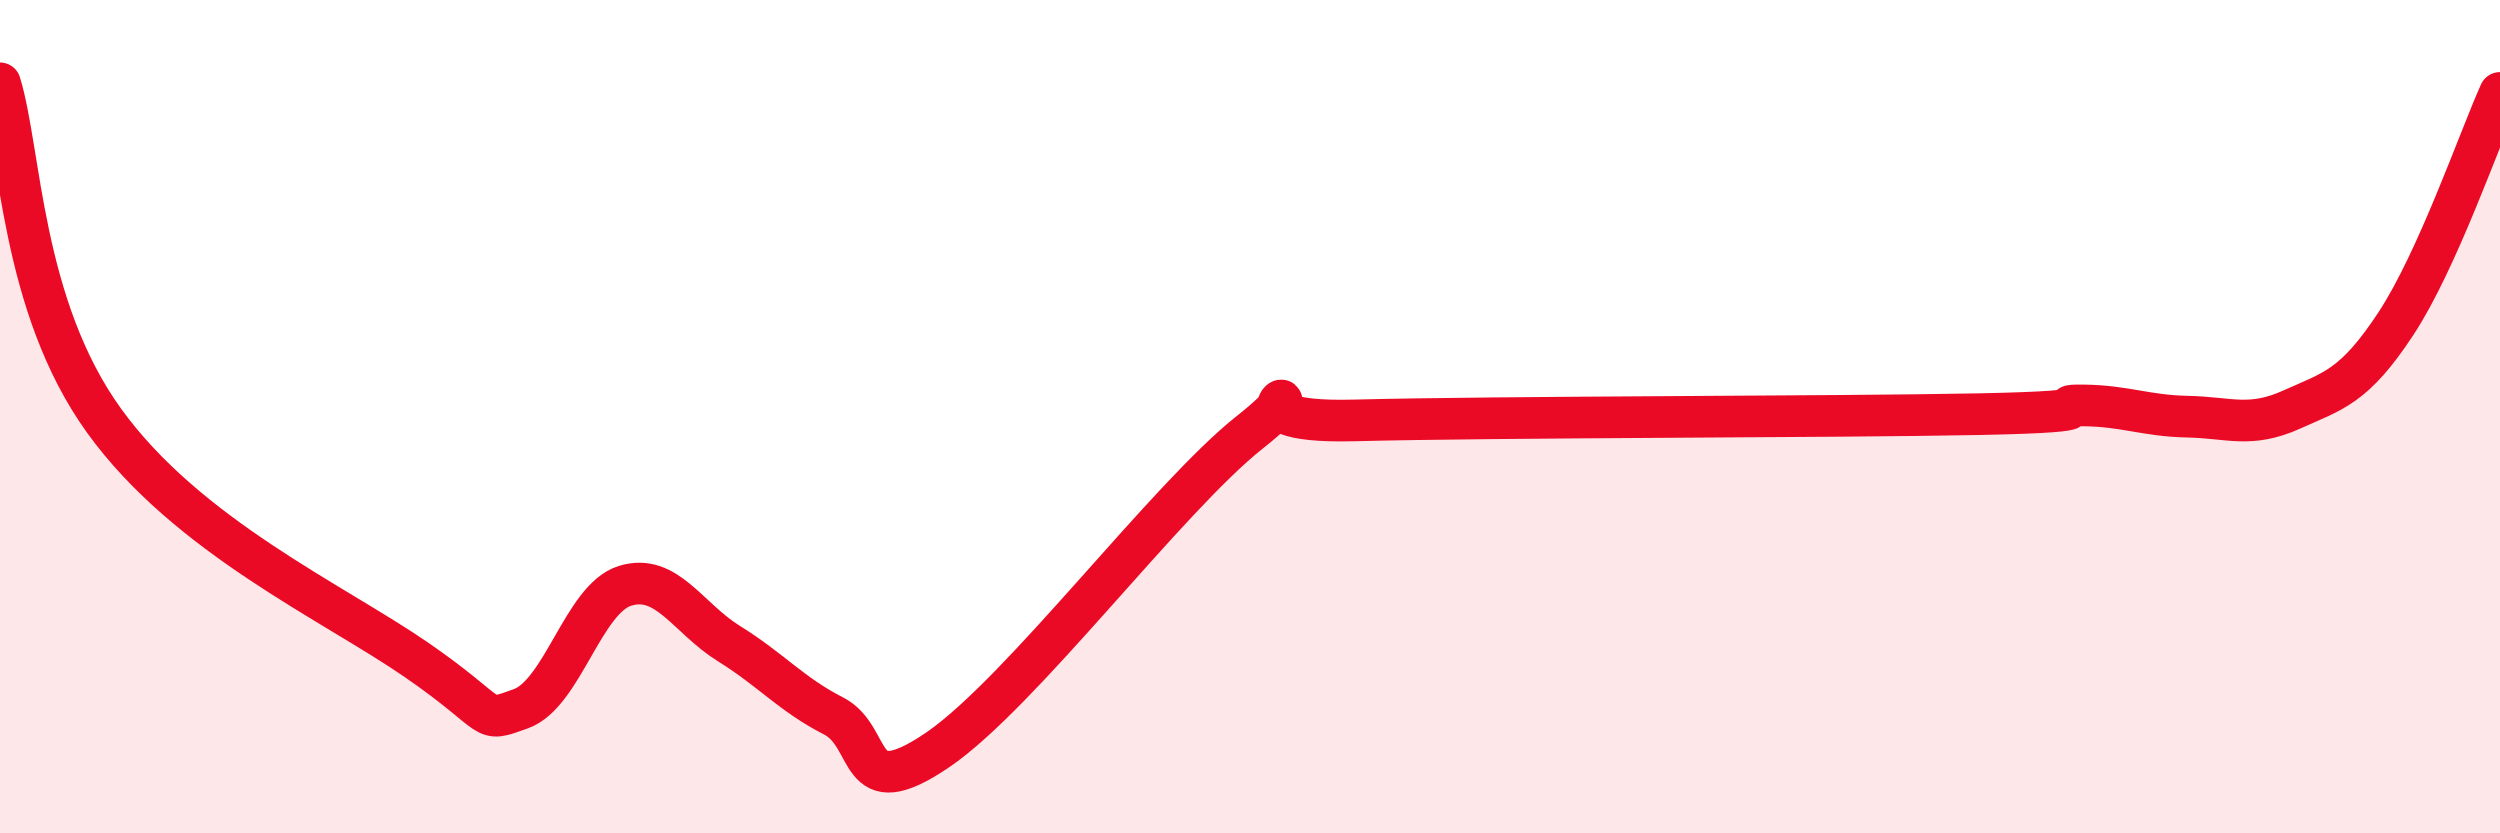 
    <svg width="60" height="20" viewBox="0 0 60 20" xmlns="http://www.w3.org/2000/svg">
      <path
        d="M 0,2 C 0.5,3.62 0.5,7.33 2.5,10.1 C 4.5,12.87 8,14.46 10,15.84 C 12,17.22 11.5,17.37 12.5,17.01 C 13.5,16.65 14,14.37 15,14.06 C 16,13.75 16.5,14.83 17.5,15.45 C 18.5,16.07 19,16.67 20,17.18 C 21,17.69 20.5,19.36 22.5,18 C 24.5,16.64 28,11.95 30,10.37 C 32,8.79 29,10.18 32.5,10.09 C 36,10 44,10.01 47.5,9.94 C 51,9.87 49,9.72 50,9.73 C 51,9.74 51.5,9.98 52.5,10 C 53.5,10.02 54,10.28 55,9.83 C 56,9.38 56.5,9.29 57.5,7.77 C 58.5,6.25 59.5,3.34 60,2.23L60 20L0 20Z"
        fill="#EB0A25"
        opacity="0.1"
        stroke-linecap="round"
        stroke-linejoin="round"
      />
      <path
        d="M 0,2 C 0.5,3.62 0.5,7.33 2.5,10.1 C 4.5,12.87 8,14.46 10,15.84 C 12,17.22 11.5,17.37 12.5,17.01 C 13.5,16.65 14,14.37 15,14.06 C 16,13.75 16.5,14.83 17.5,15.45 C 18.5,16.07 19,16.67 20,17.18 C 21,17.69 20.5,19.36 22.5,18 C 24.5,16.64 28,11.95 30,10.37 C 32,8.79 29,10.18 32.5,10.09 C 36,10 44,10.01 47.5,9.94 C 51,9.87 49,9.72 50,9.73 C 51,9.74 51.5,9.98 52.5,10 C 53.5,10.02 54,10.28 55,9.83 C 56,9.38 56.5,9.29 57.5,7.77 C 58.5,6.25 59.5,3.34 60,2.23"
        stroke="#EB0A25"
        stroke-width="1"
        fill="none"
        stroke-linecap="round"
        stroke-linejoin="round"
      />
    </svg>
  
